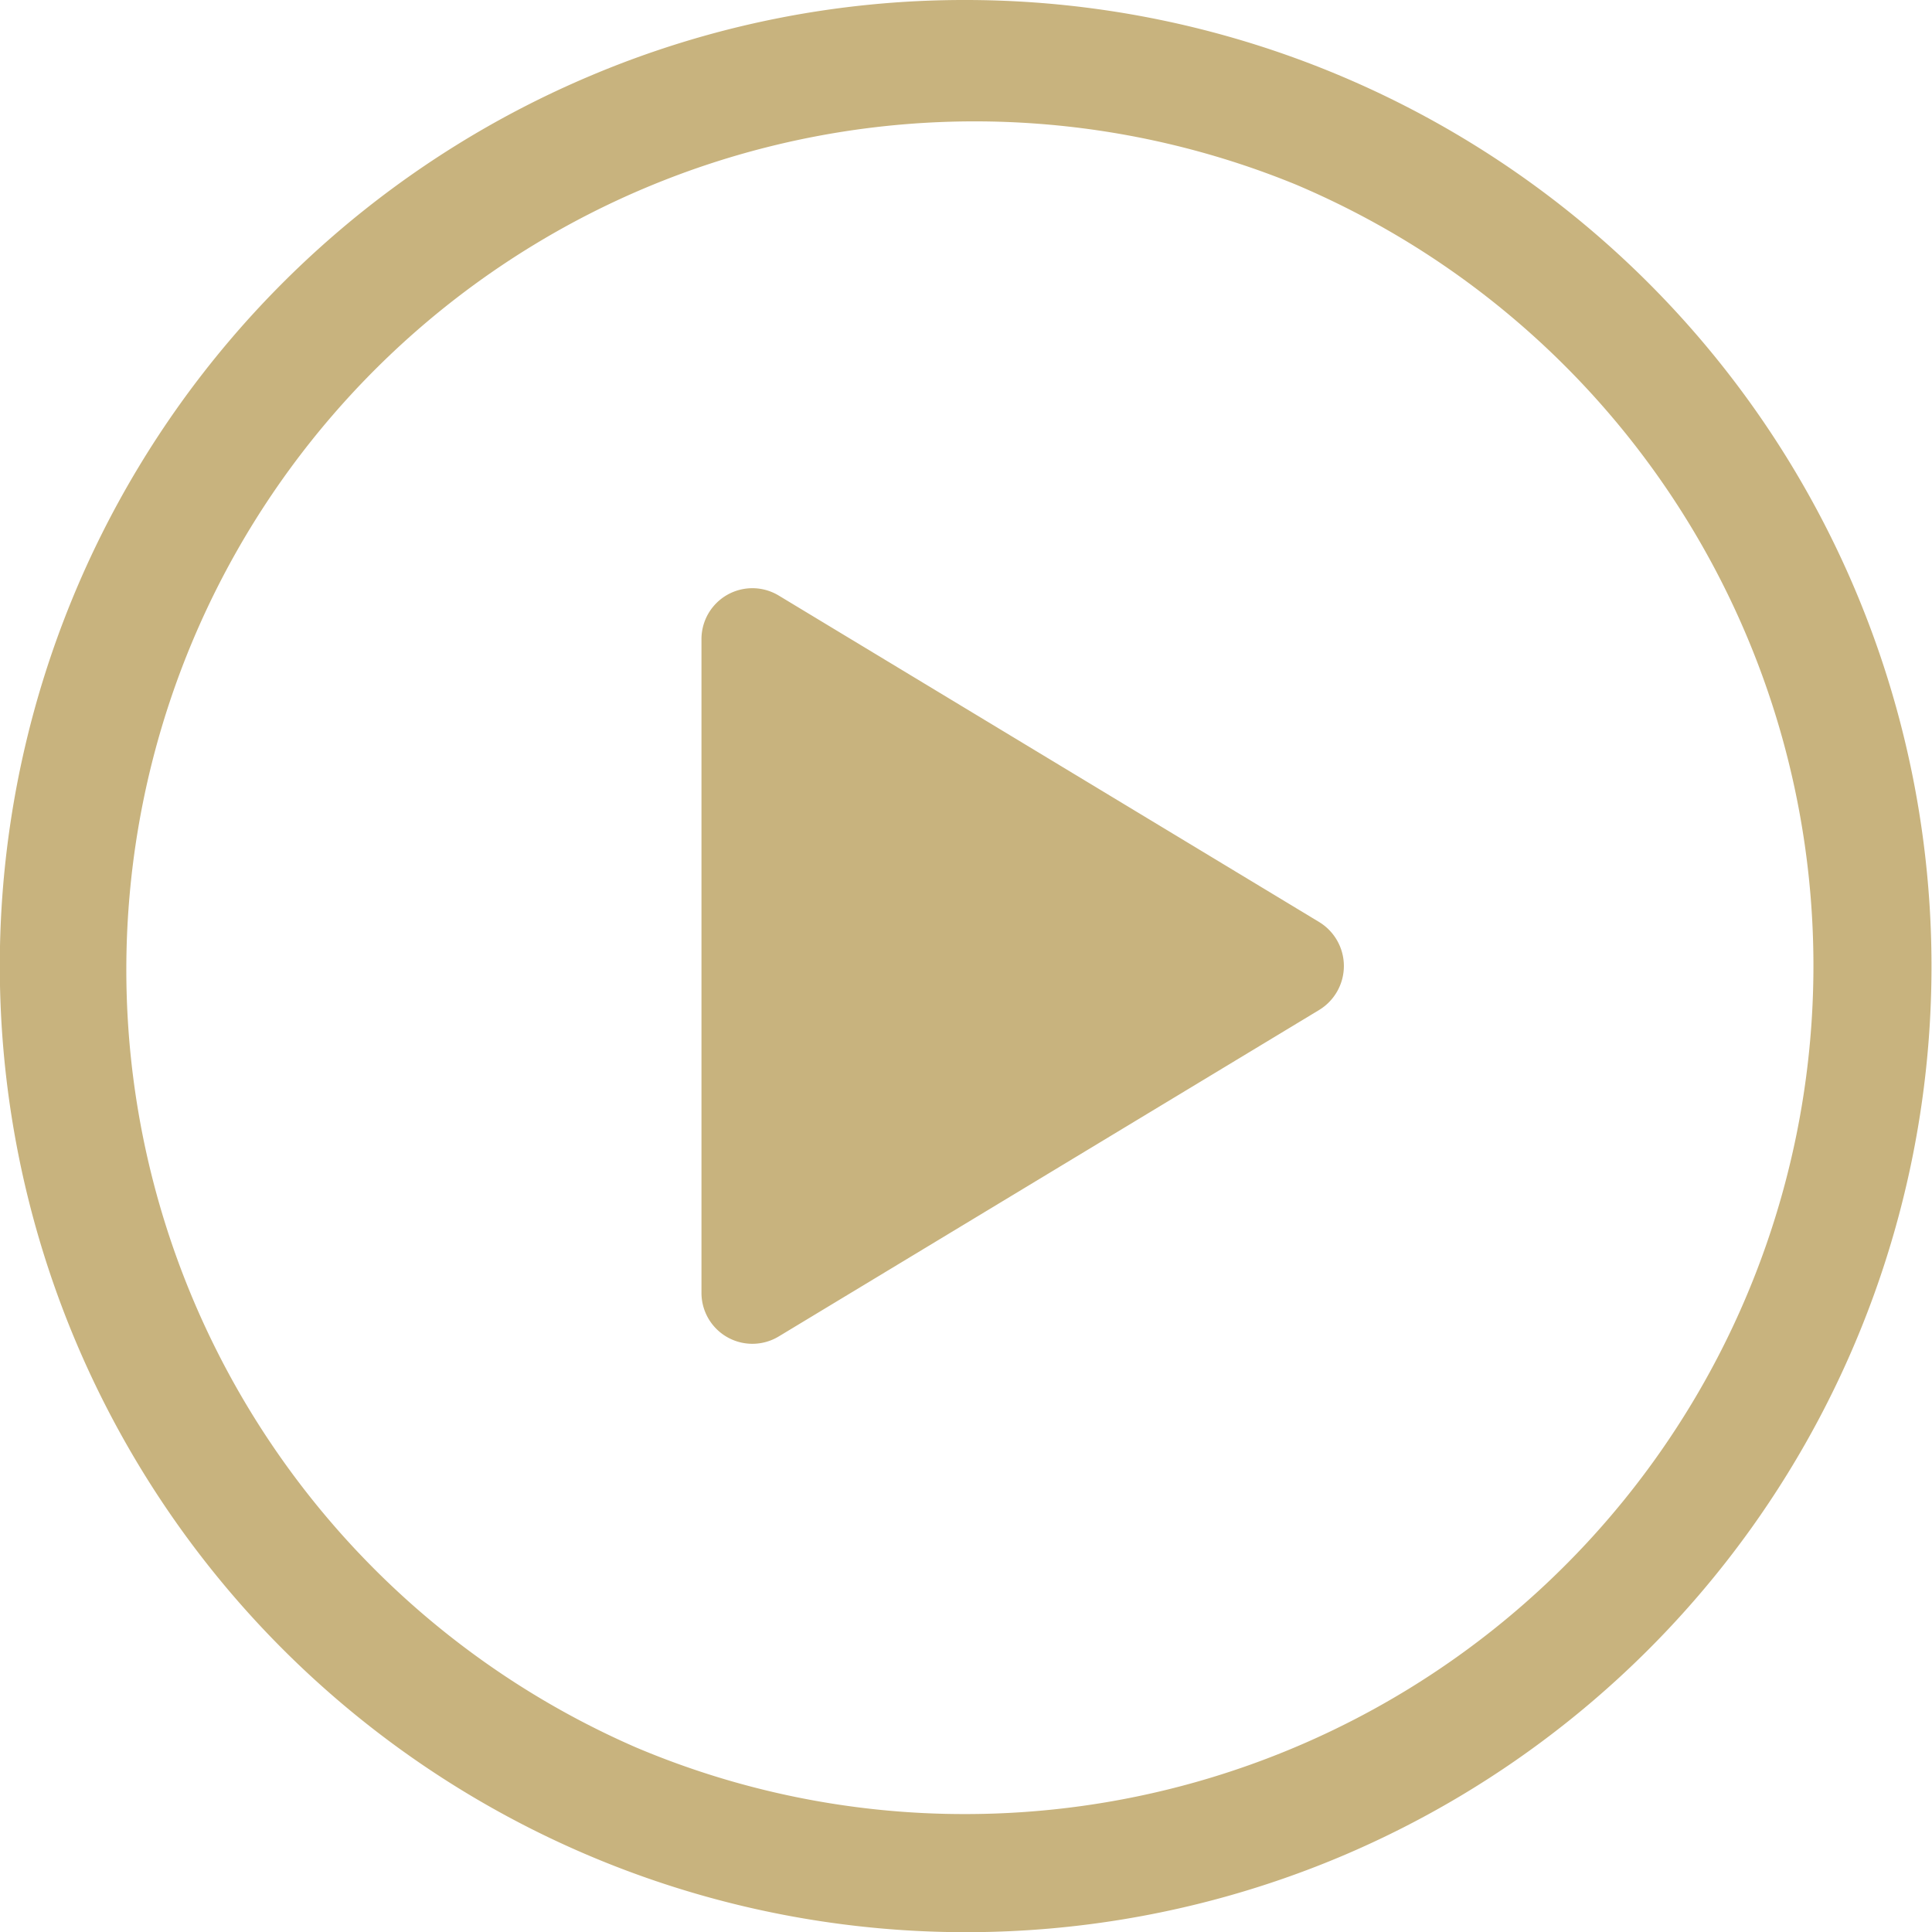 <svg id="Icon_ion-play-circle-outline" data-name="Icon ion-play-circle-outline" xmlns="http://www.w3.org/2000/svg" width="45.918" height="45.918" viewBox="0 0 45.918 45.918">
  <path id="Path_3" data-name="Path 3" d="M25.959,3a22.965,22.965,0,0,1,8.935,44.113A22.963,22.963,0,0,1,17.024,4.805,22.8,22.8,0,0,1,25.959,3Zm0,43.115A20.162,20.162,0,0,0,33.8,7.387,20.161,20.161,0,0,0,18.116,44.531,20.017,20.017,0,0,0,25.959,46.115Z" transform="translate(-3 -3)" fill="#c8b37e"/>
  <path id="Path_4" data-name="Path 4" d="M15.895,30.163,28.745,22.4a1.223,1.223,0,0,0,0-2.088l-12.85-7.763a1.21,1.21,0,0,0-1.832,1.045V29.118a1.21,1.21,0,0,0,1.832,1.045Z" transform="translate(2.609 1.603)" fill="#c8b37e"/>
</svg>
